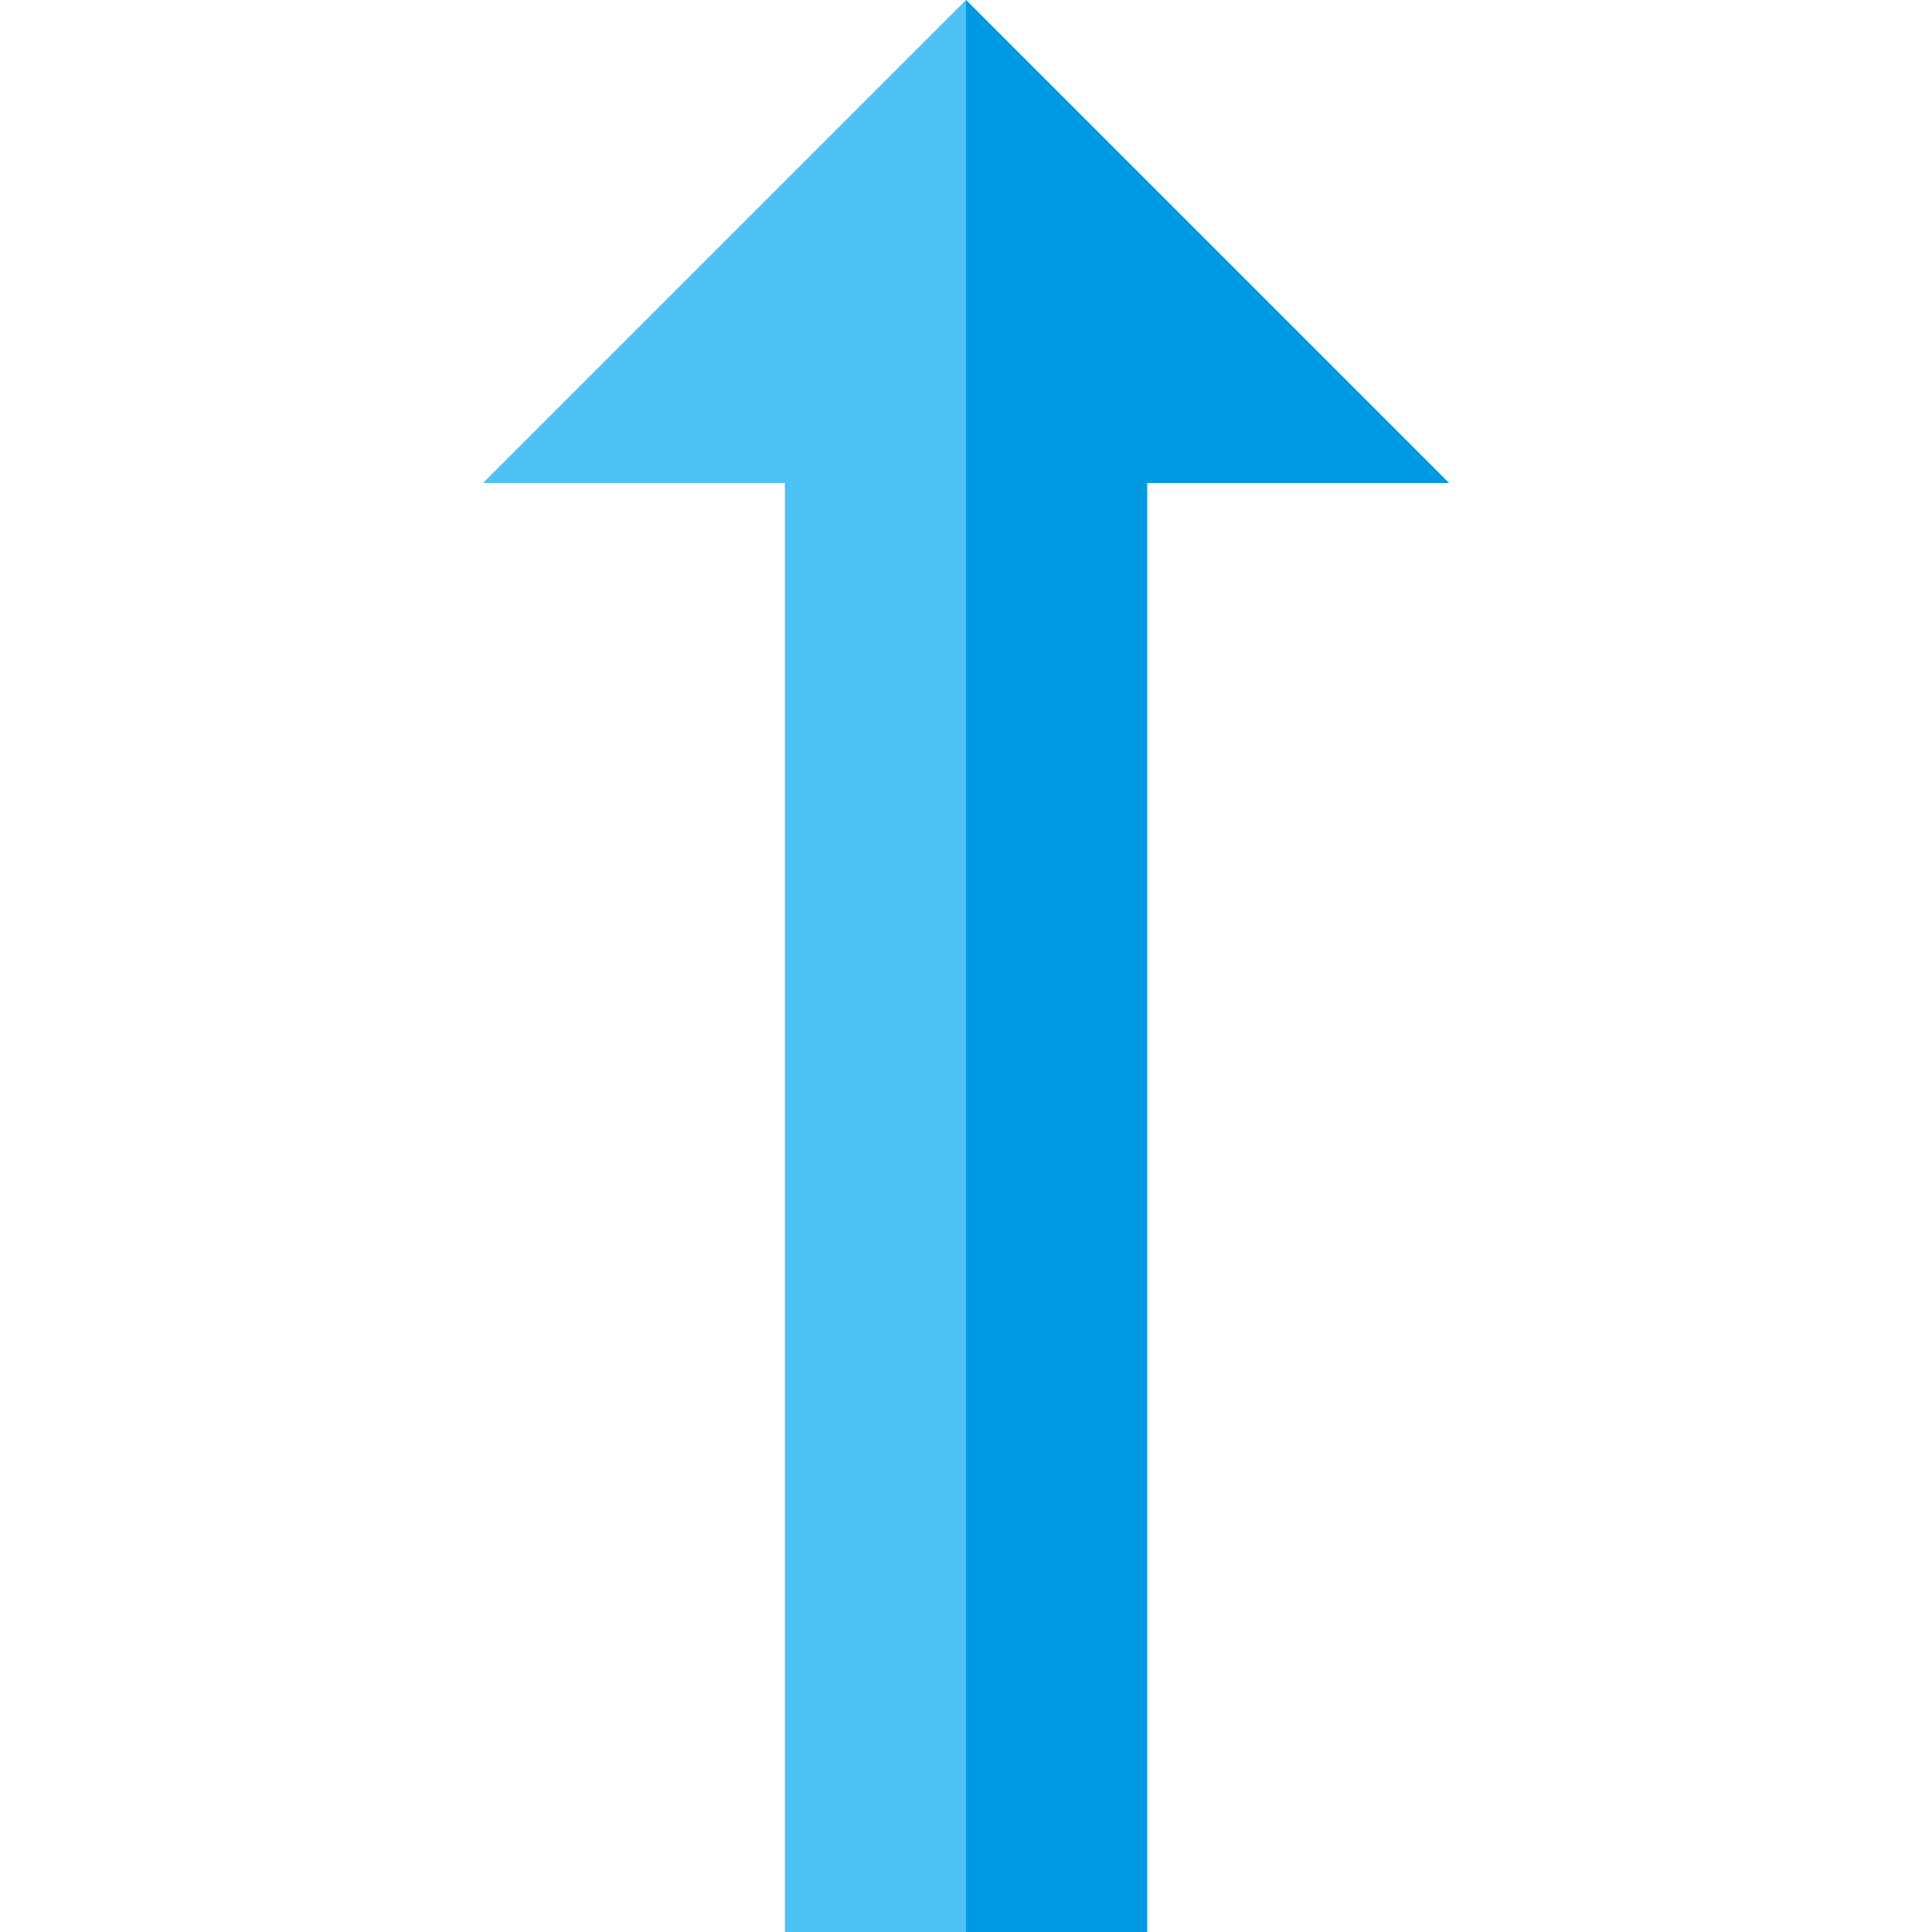 <svg version="1.1" xmlns="http://www.w3.org/2000/svg" xmlns:xlink="http://www.w3.org/1999/xlink" viewBox="0 0 512 512"><g><polygon points="128,128 208,128 208,512 304,512 304,128 384,128 256,0" fill="#4ec1f5" /><polygon points="256,512 304,512 304,128 384,128 256,0" fill="#0299e3" /></g></svg>